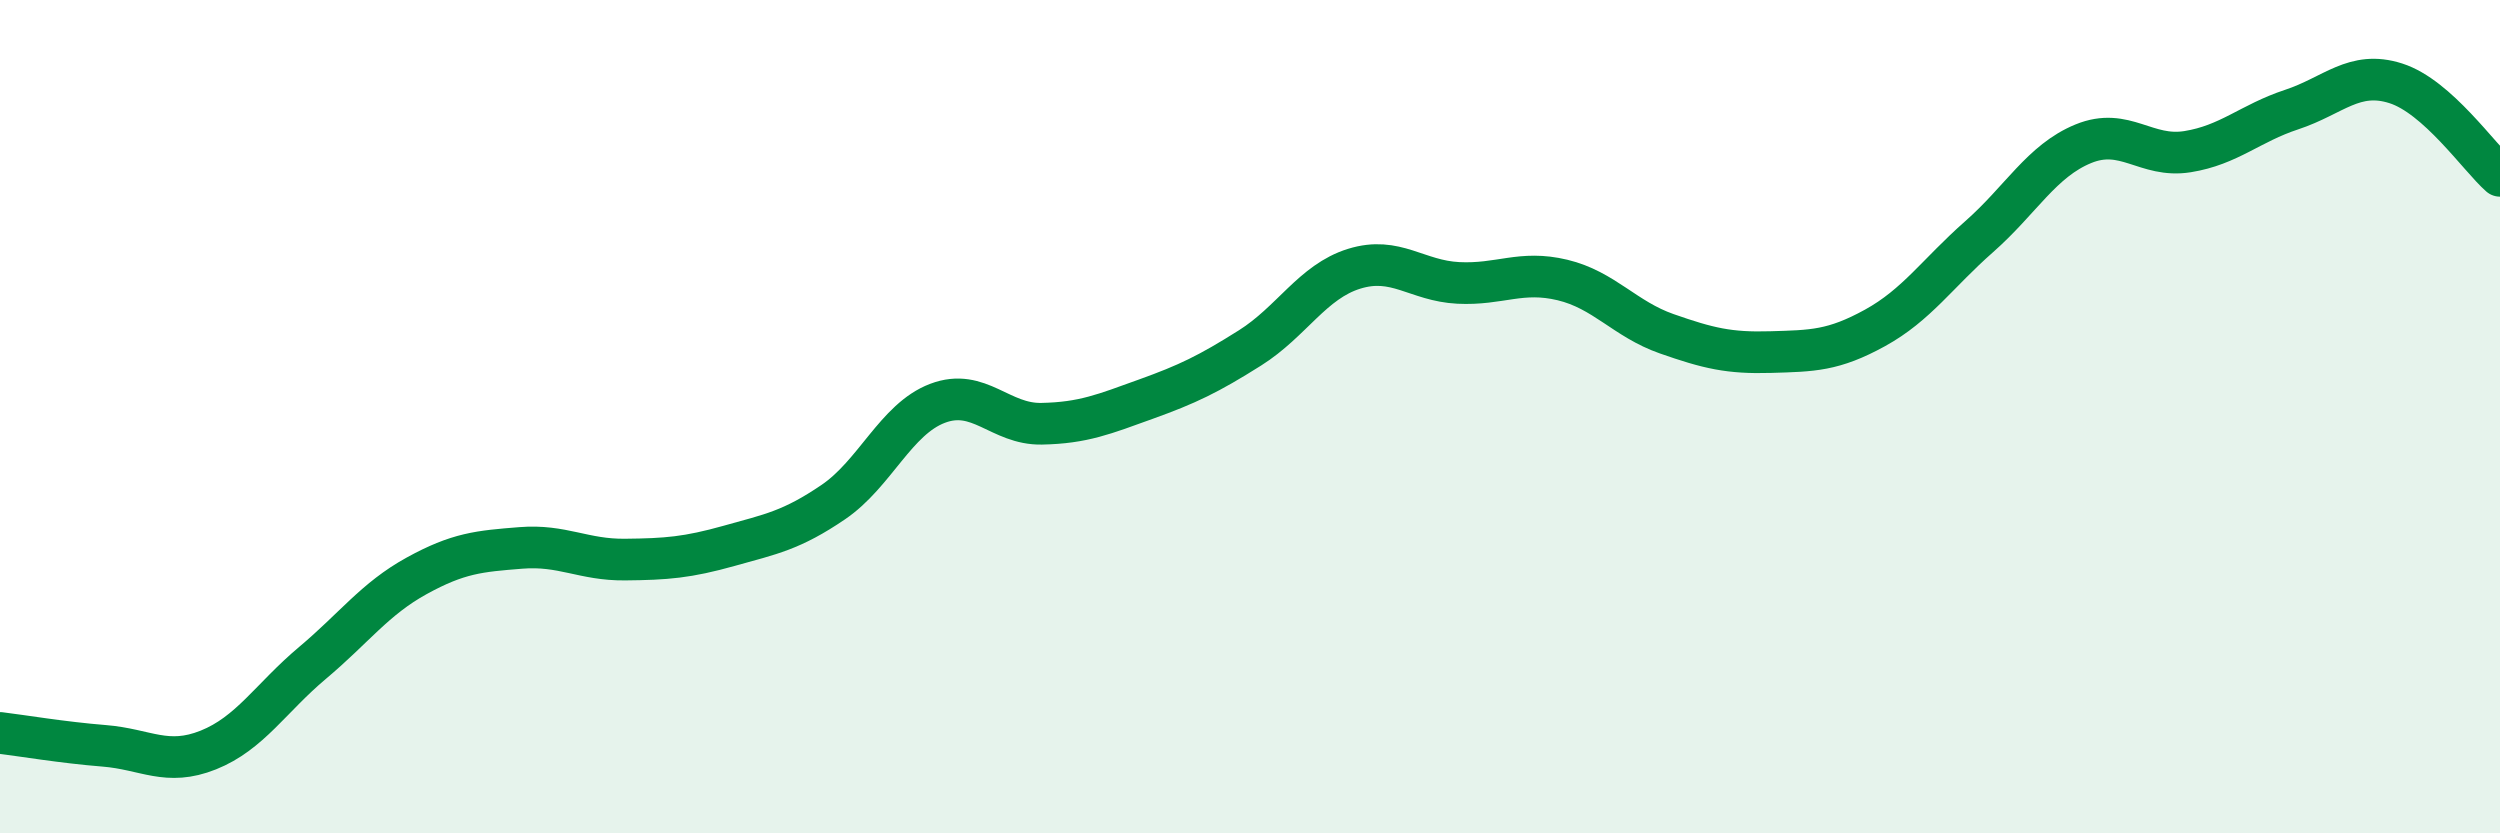 
    <svg width="60" height="20" viewBox="0 0 60 20" xmlns="http://www.w3.org/2000/svg">
      <path
        d="M 0,17.59 C 0.5,17.65 1.5,17.82 2.5,17.9 C 3.5,17.98 4,18.4 5,18 C 6,17.6 6.5,16.75 7.5,15.91 C 8.5,15.07 9,14.37 10,13.82 C 11,13.27 11.5,13.23 12.5,13.15 C 13.5,13.07 14,13.44 15,13.43 C 16,13.42 16.5,13.38 17.5,13.1 C 18.5,12.82 19,12.73 20,12.05 C 21,11.37 21.5,10.06 22.5,9.68 C 23.5,9.3 24,10.19 25,10.17 C 26,10.15 26.5,9.94 27.5,9.58 C 28.5,9.22 29,8.98 30,8.35 C 31,7.72 31.5,6.76 32.5,6.45 C 33.5,6.14 34,6.74 35,6.79 C 36,6.84 36.5,6.48 37.5,6.72 C 38.5,6.96 39,7.66 40,8.01 C 41,8.36 41.5,8.48 42.5,8.45 C 43.5,8.42 44,8.42 45,7.87 C 46,7.32 46.5,6.56 47.5,5.68 C 48.5,4.8 49,3.86 50,3.45 C 51,3.04 51.5,3.8 52.5,3.64 C 53.5,3.48 54,2.96 55,2.63 C 56,2.3 56.5,1.68 57.5,2 C 58.5,2.32 59.5,3.78 60,4.22L60 20L0 20Z"
        fill="#008740"
        opacity="0.1"
        stroke-linecap="round"
        stroke-linejoin="round"
      />
      <path
        d="M 0,17.59 C 0.5,17.65 1.5,17.82 2.5,17.9 C 3.5,17.98 4,18.4 5,18 C 6,17.6 6.5,16.75 7.5,15.91 C 8.5,15.07 9,14.37 10,13.82 C 11,13.27 11.5,13.23 12.5,13.15 C 13.5,13.07 14,13.44 15,13.43 C 16,13.42 16.5,13.38 17.5,13.1 C 18.5,12.82 19,12.73 20,12.05 C 21,11.37 21.5,10.06 22.5,9.68 C 23.5,9.3 24,10.19 25,10.17 C 26,10.15 26.5,9.94 27.5,9.58 C 28.5,9.22 29,8.98 30,8.35 C 31,7.72 31.5,6.76 32.5,6.45 C 33.5,6.14 34,6.74 35,6.79 C 36,6.84 36.5,6.48 37.5,6.72 C 38.5,6.96 39,7.66 40,8.01 C 41,8.36 41.5,8.48 42.5,8.45 C 43.5,8.42 44,8.42 45,7.87 C 46,7.32 46.5,6.56 47.5,5.68 C 48.5,4.8 49,3.86 50,3.45 C 51,3.04 51.5,3.8 52.5,3.64 C 53.5,3.48 54,2.96 55,2.63 C 56,2.3 56.5,1.68 57.5,2 C 58.5,2.32 59.5,3.78 60,4.22"
        stroke="#008740"
        stroke-width="1"
        fill="none"
        stroke-linecap="round"
        stroke-linejoin="round"
      />
    </svg>
  